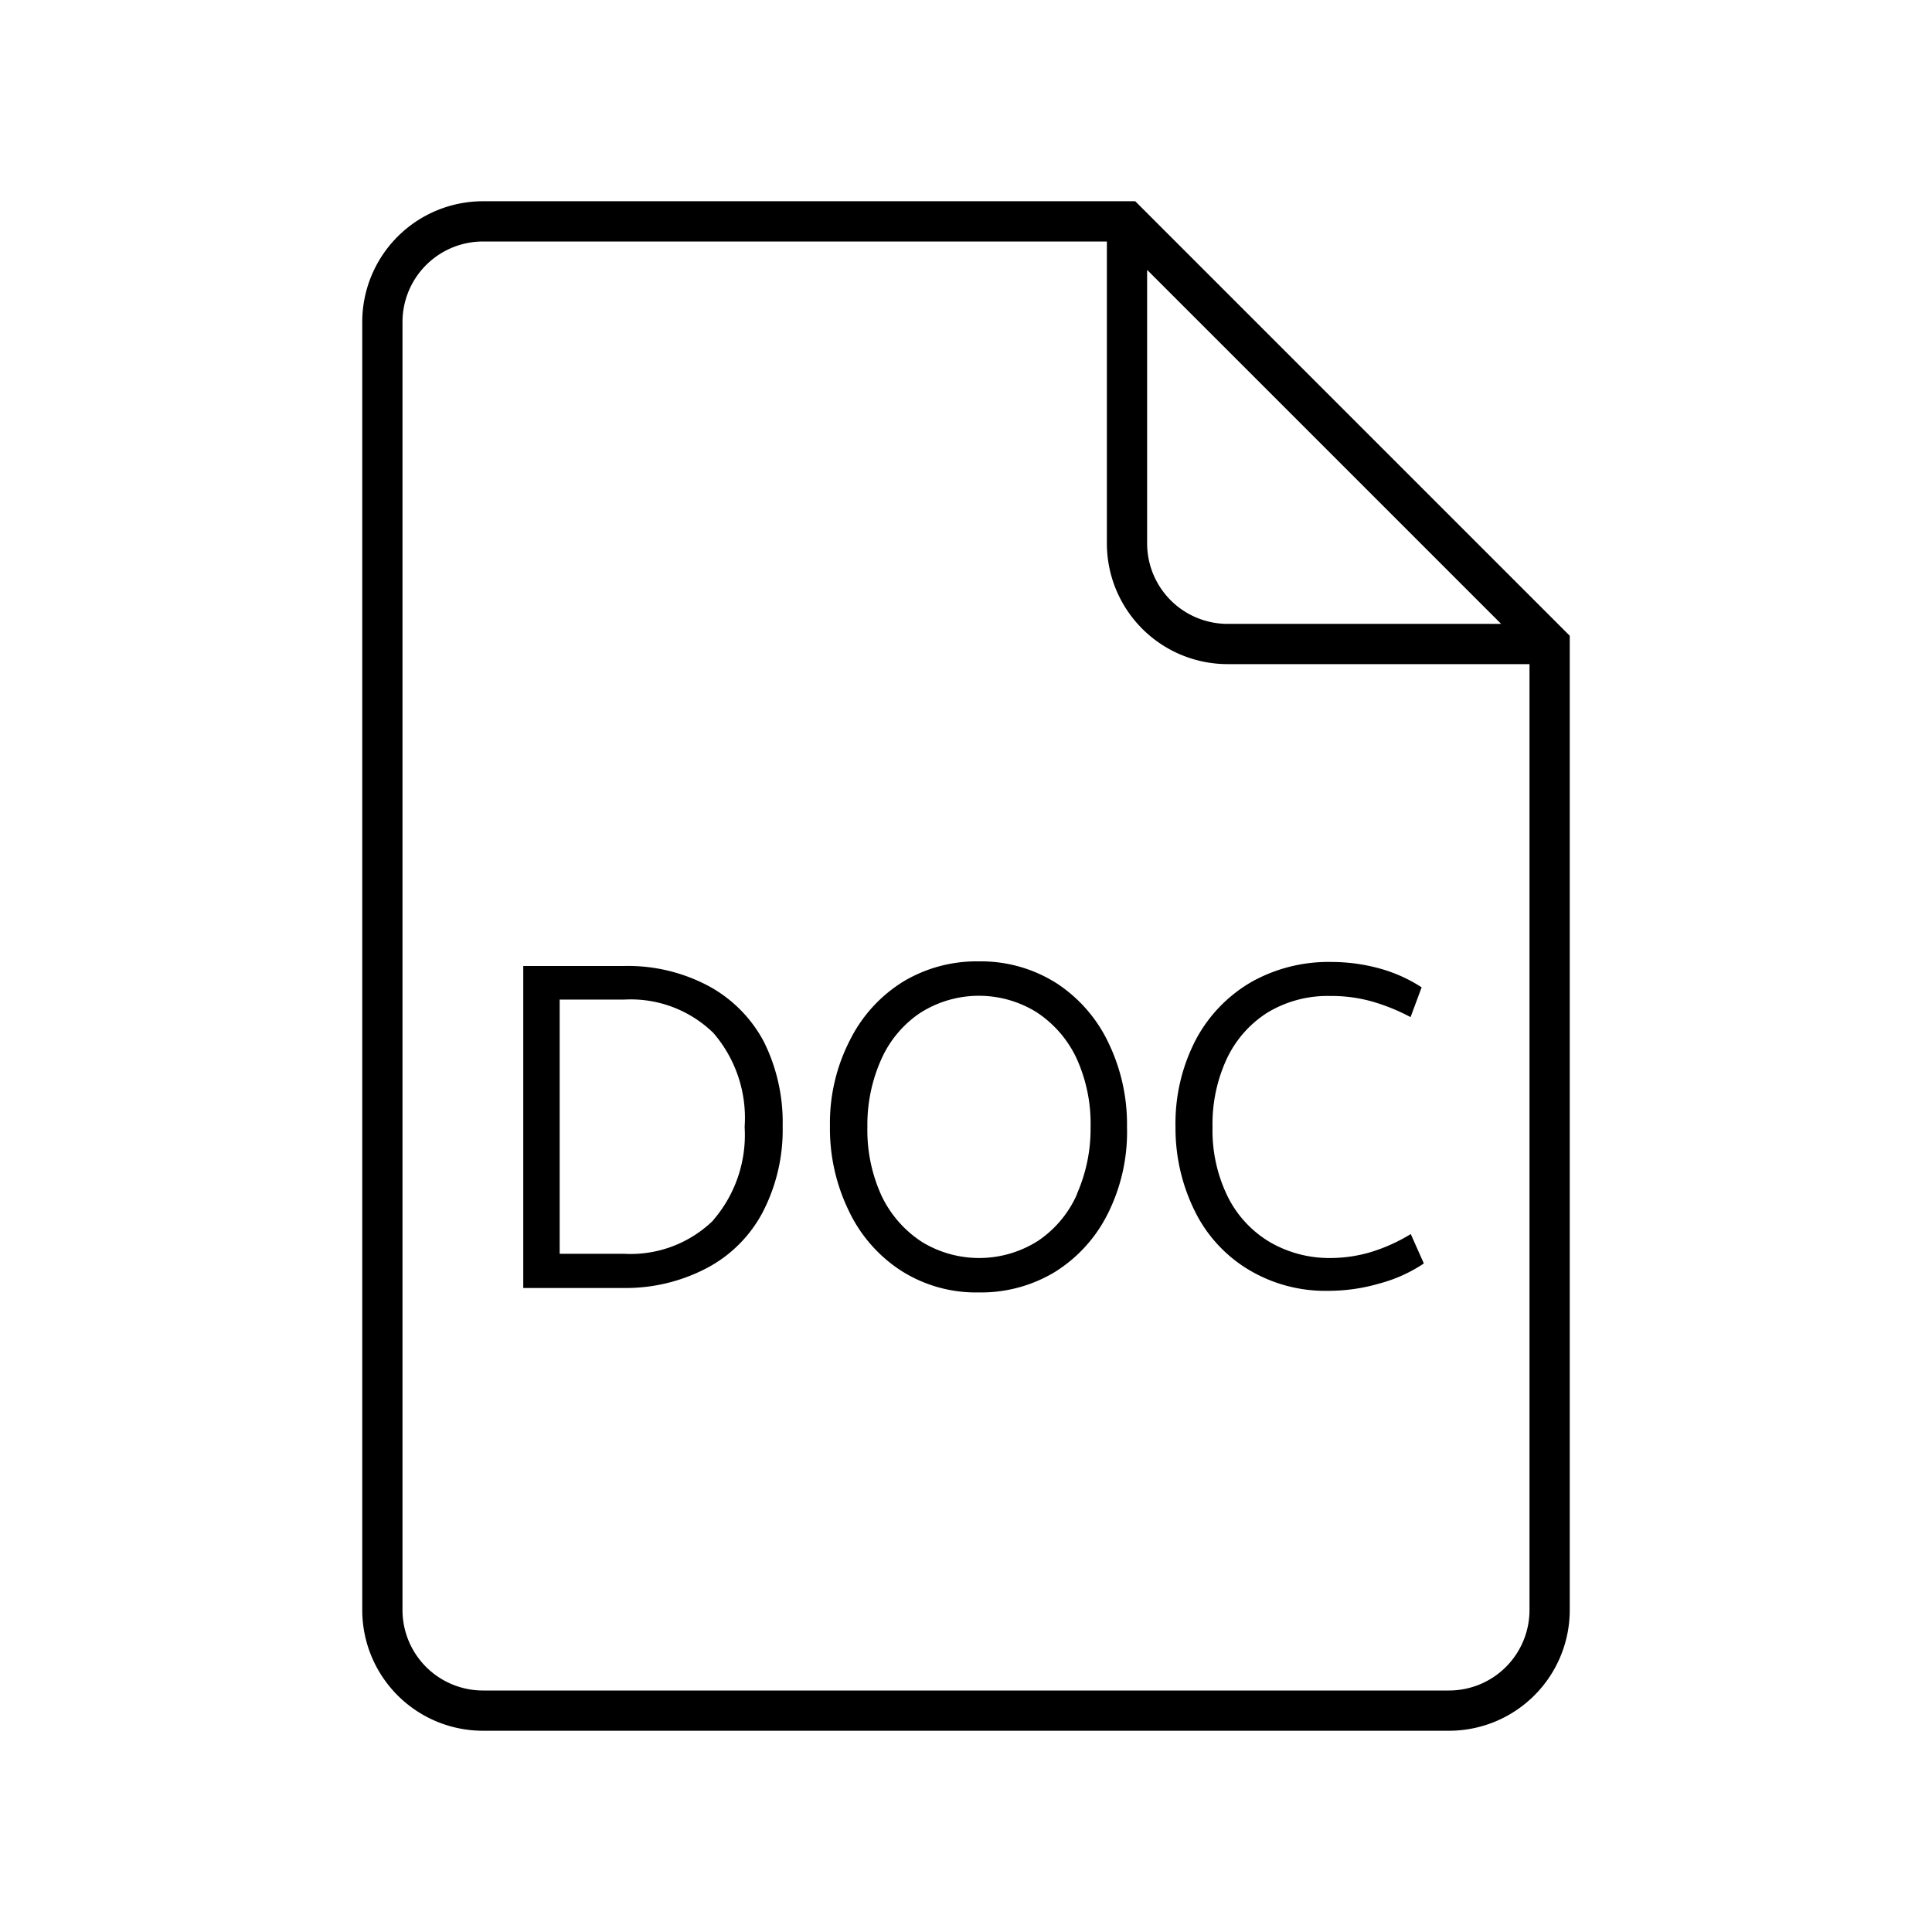 <svg xmlns="http://www.w3.org/2000/svg" viewBox="0 0 96 96"><path class="svg-base" d="M56.41 10H24a6 6 0 00-6 6v64a6 6 0 006 6h48a6 6 0 006-6V31.59zm.59 3.41L74.59 31H61a4 4 0 01-4-4zM76 80a4 4 0 01-4 4H24a4 4 0 01-4-4V16a4 4 0 014-4h31v15a6 6 0 006 6h15z"/><path class="svg-accent" d="M35.22 49A8.52 8.52 0 0031 48h-5v16h5a8.66 8.66 0 004.14-1 6.63 6.63 0 002.75-2.75 8.88 8.88 0 001-4.29 9 9 0 00-.93-4.19A6.73 6.73 0 0035.22 49zm.21 11.65A5.88 5.88 0 0131 62.3h-3.19V49.67H31a5.88 5.88 0 014.45 1.66A6.46 6.46 0 0137 56a6.47 6.47 0 01-1.57 4.64zm17.09-11.78a7 7 0 00-3.88-1.1 7.08 7.08 0 00-3.75 1 7.17 7.17 0 00-2.65 2.9 9 9 0 00-1 4.29 9.32 9.32 0 00.92 4.17 7.22 7.22 0 002.6 3 6.92 6.92 0 003.87 1.09 7.09 7.09 0 003.76-1 7.17 7.17 0 002.65-2.9A9.06 9.06 0 0056 56a9.3 9.3 0 00-.91-4.16 7.22 7.22 0 00-2.57-2.97zm1 10.46a5.43 5.43 0 01-1.93 2.32 5.45 5.45 0 01-5.78.06 5.6 5.6 0 01-2-2.28A7.82 7.82 0 0143.1 56a7.94 7.94 0 01.68-3.34 5.43 5.43 0 011.93-2.32 5.43 5.43 0 015.77-.06 5.54 5.54 0 012 2.28 7.81 7.81 0 01.71 3.44 8 8 0 01-.68 3.33zm17.23 3.45a7.34 7.34 0 01-2.22 1 9 9 0 01-2.52.36 7.4 7.4 0 01-4-1.07 7 7 0 01-2.66-2.93 9.27 9.27 0 01-.94-4.14 9 9 0 011-4.32 7.23 7.23 0 012.76-2.88 7.82 7.82 0 014-1 9 9 0 012.37.32 7.43 7.43 0 012.1.94l-.55 1.48a9.76 9.76 0 00-2-.8 7.42 7.42 0 00-2-.25 5.76 5.76 0 00-3.15.85 5.47 5.47 0 00-2 2.31 7.68 7.68 0 00-.69 3.35 7.46 7.46 0 00.75 3.45 5.44 5.44 0 002.1 2.27 5.88 5.88 0 003 .79 7.11 7.11 0 002-.29 8.6 8.6 0 002-.9z"/></svg>